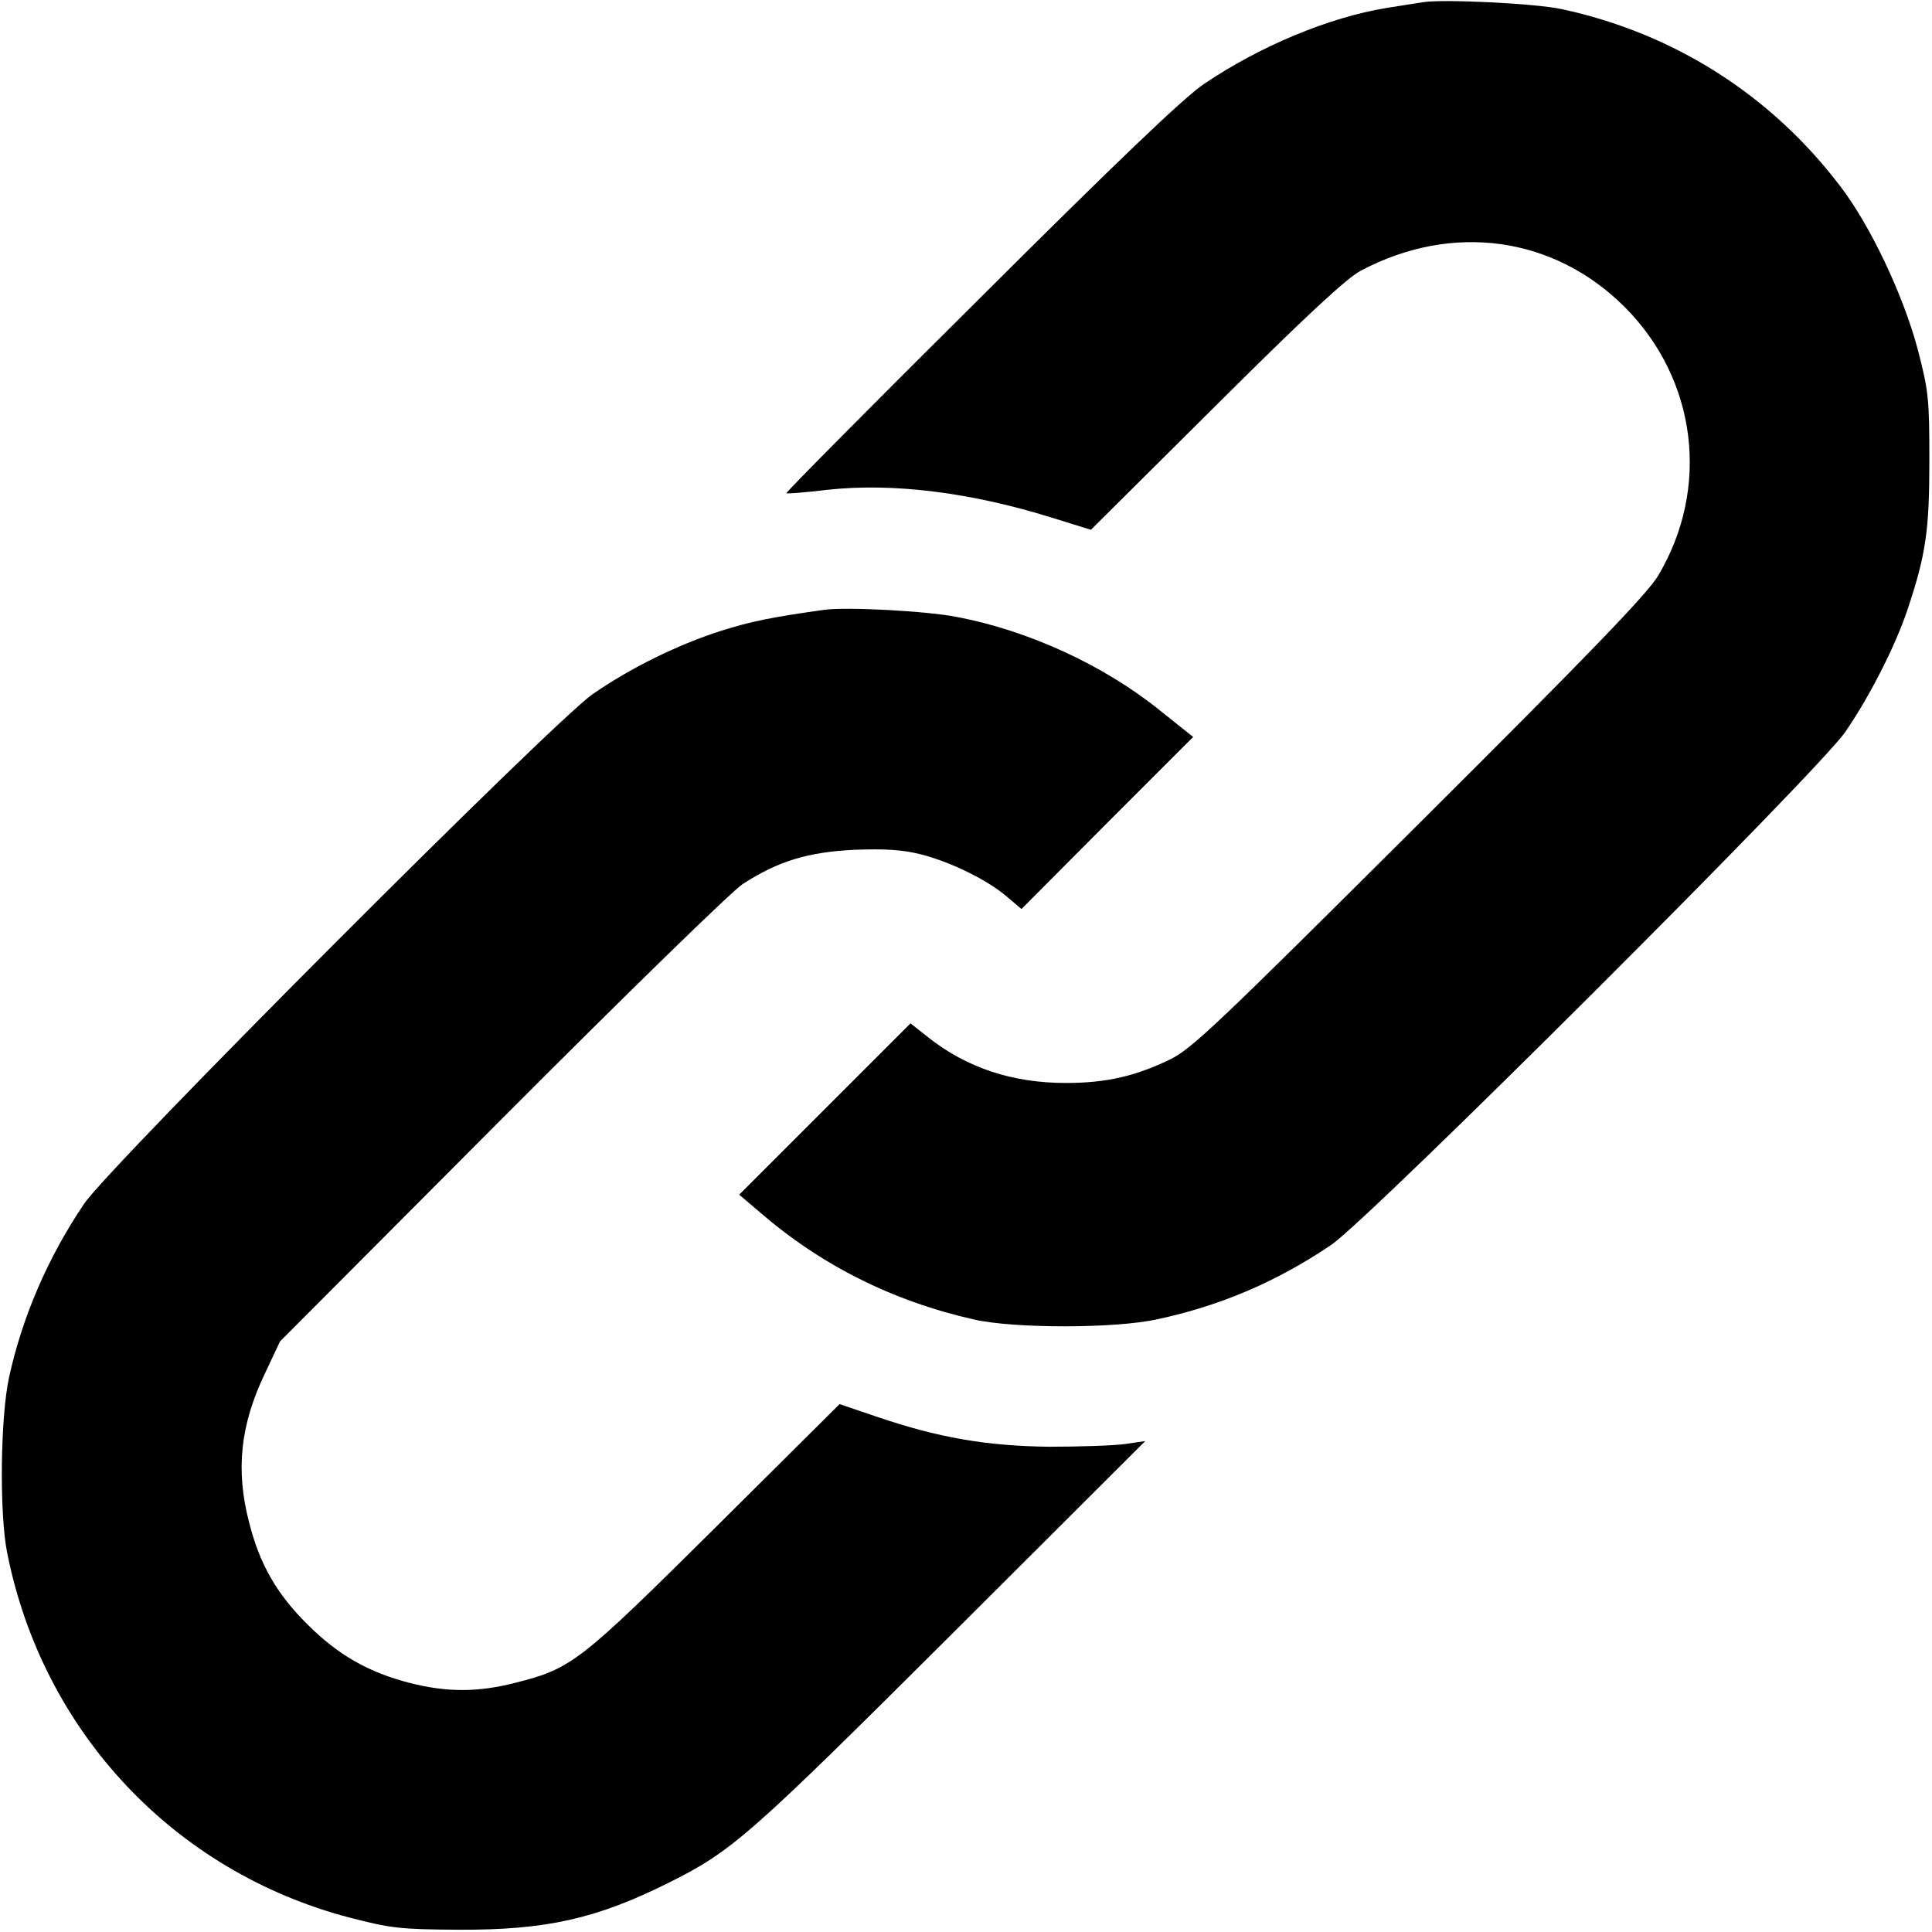 <?xml version="1.0" standalone="no"?>
<!DOCTYPE svg PUBLIC "-//W3C//DTD SVG 20010904//EN"
 "http://www.w3.org/TR/2001/REC-SVG-20010904/DTD/svg10.dtd">
<svg version="1.0" xmlns="http://www.w3.org/2000/svg"
 width="512pt" height="512pt" viewBox="0 0 512 512"
 preserveAspectRatio="xMidYMid meet">

<g transform="translate(0,512) scale(0.1,-0.1)"
fill="#000000" stroke="none">
<path d="M3770 5114 c-14 -2 -56 -9 -95 -15 -153 -25 -336 -101 -485 -202 -53
-36 -228 -203 -592 -566 -285 -283 -516 -516 -514 -518 1 -2 50 2 109 9 174
19 380 -7 595 -74 l103 -32 332 330 c239 238 347 338 384 357 242 128 511 91
699 -97 191 -192 227 -479 88 -712 -28 -47 -180 -205 -633 -656 -536 -534
-603 -598 -661 -626 -91 -44 -169 -62 -275 -62 -142 0 -262 40 -364 120 l-48
38 -227 -227 -227 -227 54 -46 c163 -141 352 -236 569 -285 106 -24 375 -24
486 1 167 36 315 99 460 197 105 72 1285 1249 1362 1359 64 93 132 226 165
324 49 147 58 210 58 396 0 164 -2 183 -31 295 -38 142 -124 325 -204 430
-184 243 -442 407 -740 471 -70 15 -316 27 -368 18z"/>
<path d="M2185 3504 c-142 -20 -192 -30 -275 -56 -115 -37 -239 -98 -340 -168
-108 -76 -1277 -1247 -1347 -1350 -96 -142 -164 -300 -199 -460 -23 -106 -26
-360 -5 -465 94 -474 442 -845 908 -967 109 -28 132 -31 288 -32 232 -1 365
29 554 123 171 85 212 121 751 658 l515 514 -55 -8 c-30 -4 -120 -7 -200 -7
-166 2 -293 24 -455 79 l-100 34 -330 -328 c-361 -358 -380 -373 -531 -411
-98 -25 -180 -25 -278 0 -109 28 -190 74 -271 155 -82 81 -127 160 -155 271
-36 139 -23 258 42 394 l40 85 587 589 c331 332 609 603 639 623 94 61 173 85
297 91 82 3 127 0 175 -12 79 -20 177 -68 228 -112 l39 -33 227 228 228 228
-89 71 c-149 120 -348 211 -537 247 -81 16 -294 27 -351 19z"/>
</g>
</svg>

